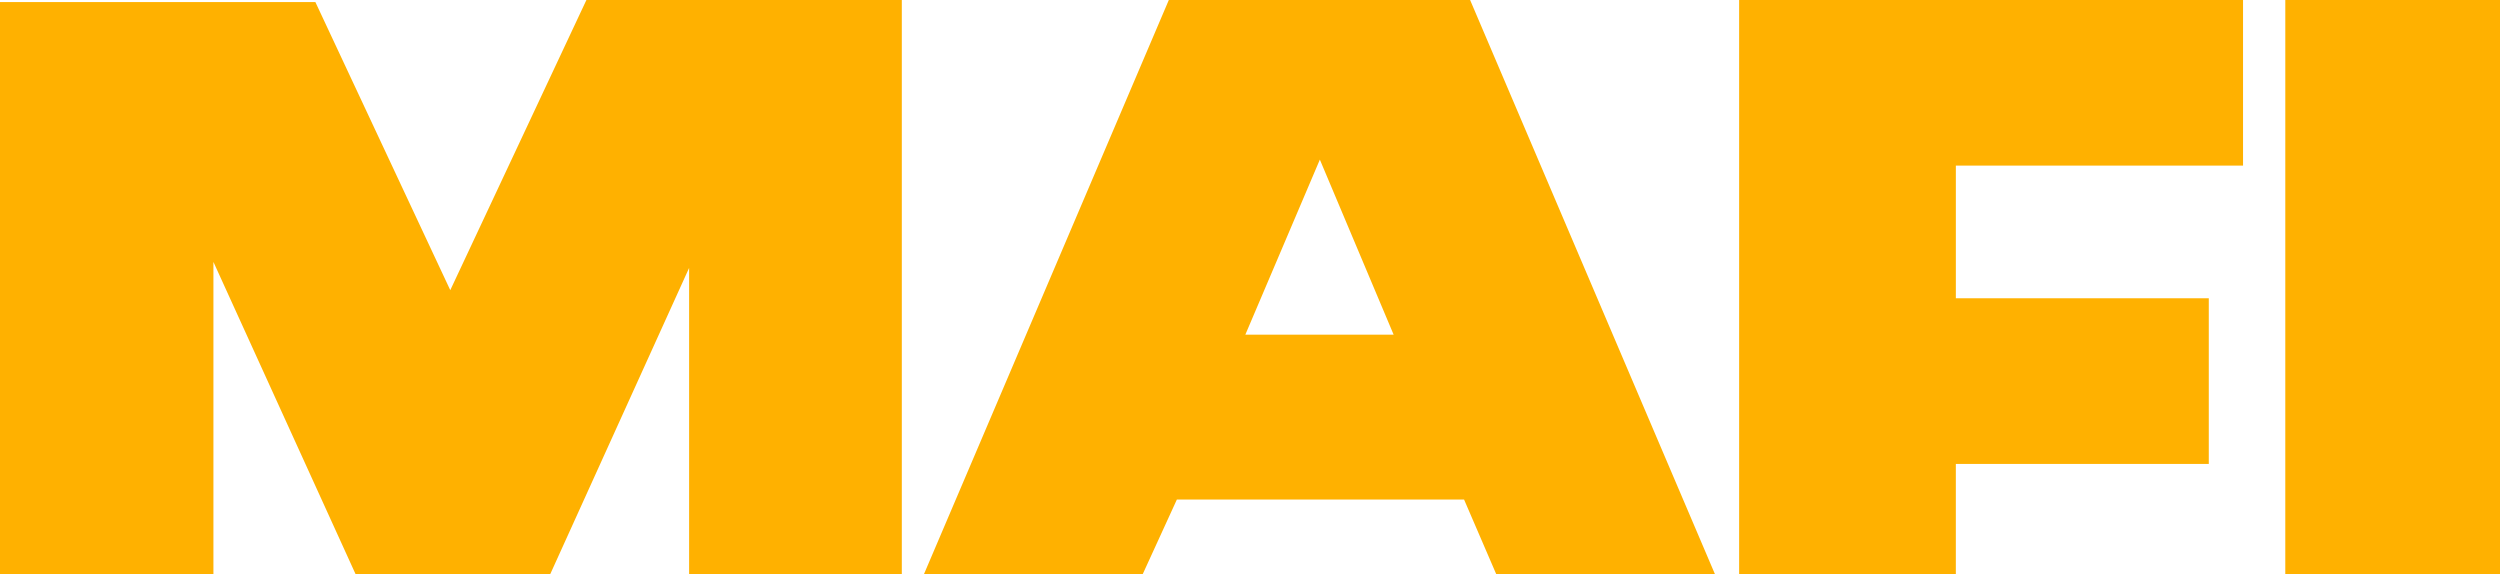 <?xml version="1.0" encoding="UTF-8"?> <svg xmlns="http://www.w3.org/2000/svg" width="296" height="68" viewBox="0 0 296 68" fill="none"><g clip-path="url(#clip0_1587_2723)"><path d="M69.431 0L53.312 34.356L37.339 0.241H0V67.993H25.269V31.01L42.107 67.993H65.141L81.591 31.722V67.993H106.774V33.997V0H69.431ZM156.271 18.898L165.005 39.621H147.449L156.271 18.898ZM138.389 0L109.391 67.993H135.291L139.343 59.142H173.344L177.16 67.993H203.056L174.061 0H138.389ZM205.913 0V67.993H231.571V54.933H261.52V35.316H231.573V19.608H265.576V0H205.913ZM270.578 67.993H296V0H270.58L270.578 67.993Z" fill="#FFB100"></path></g><defs><clipPath id="clip0_1587_2723"><rect width="296" height="68" fill="white"></rect></clipPath></defs></svg> 